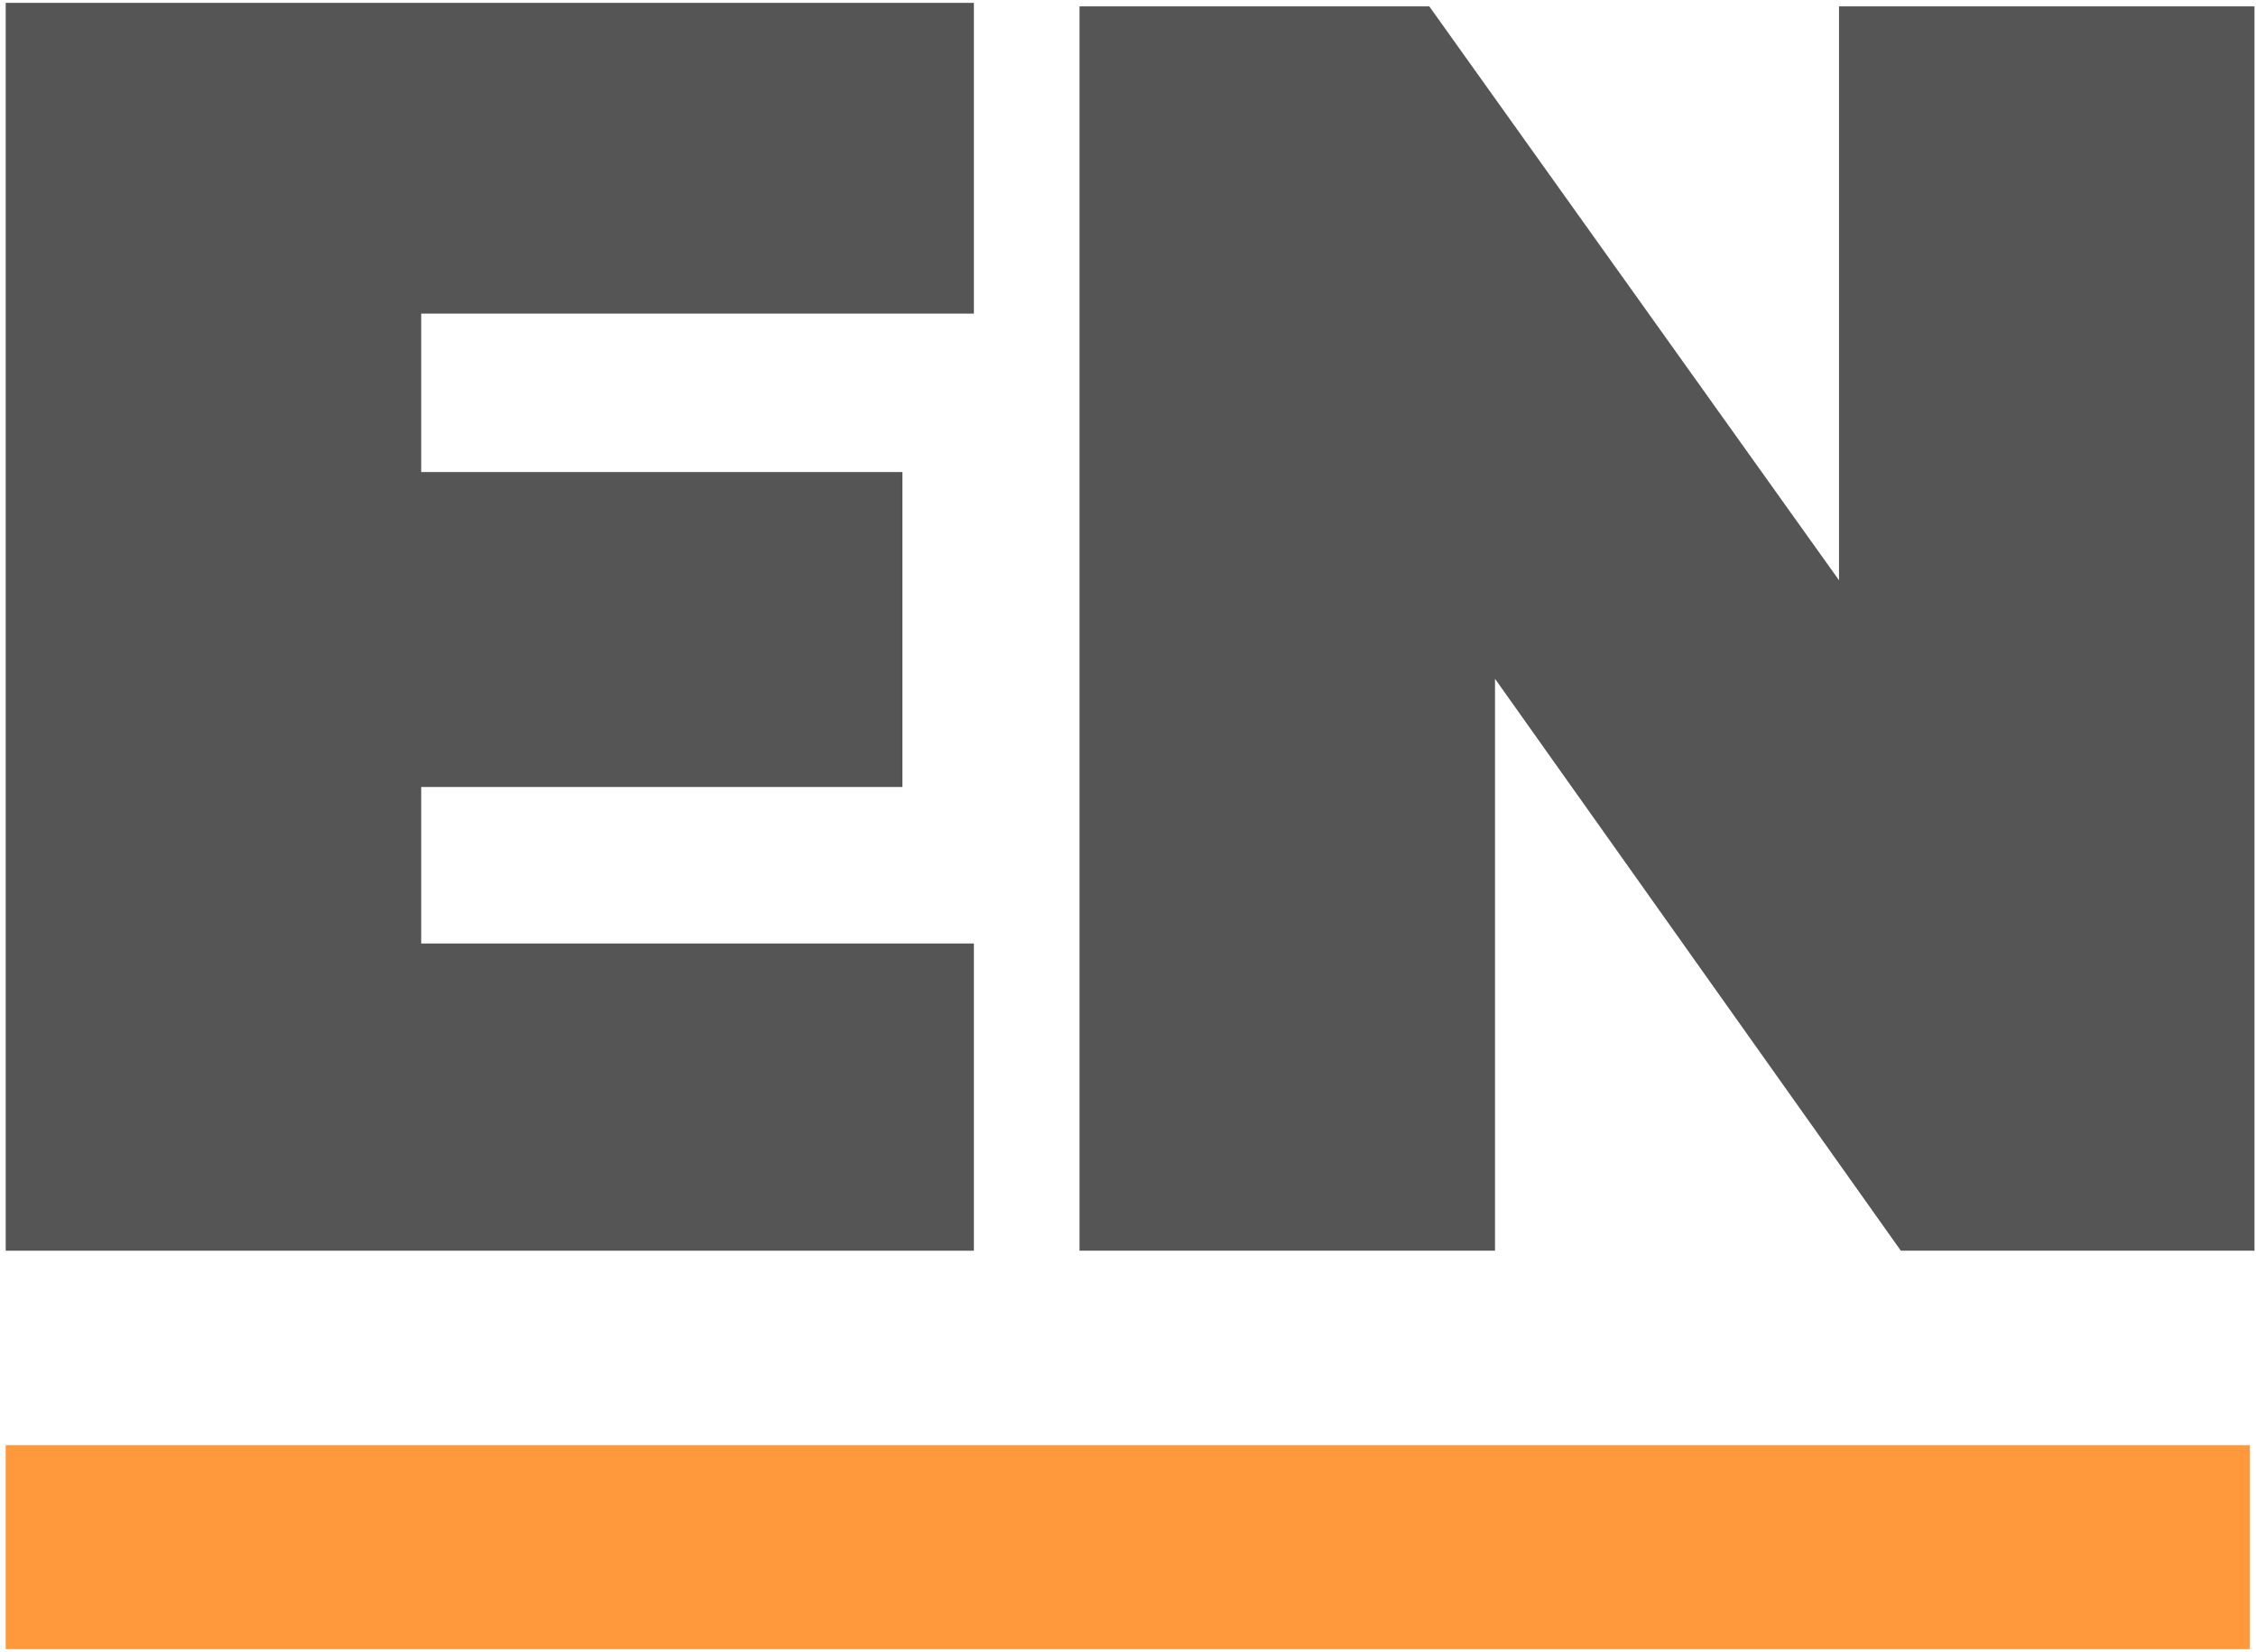 <svg xmlns="http://www.w3.org/2000/svg" version="1.1" xmlns:xlink="http://www.w3.org/1999/xlink" xmlns:svgjs="http://svgjs.dev/svgjs" width="258" height="189"><svg width="258" height="189" viewBox="0 0 258 189" fill="none" xmlns="http://www.w3.org/2000/svg">
<path d="M0.653 143.058V0.327H111.375V35.872H48.169V53.994H103.198V90.018H48.169V107.919H111.375V143.058H0.653Z" fill="#555555"></path>
<path d="M123.456 143.058V0.732H163.458L210.311 66.37V0.732H257.826V143.058H217.383L170.972 77.641V143.058H123.456Z" fill="#555555"></path>
<path d="M0.653 165.3H257.299V188.631H0.653V165.3Z" fill="#FF993B"></path>
</svg><style>@media (prefers-color-scheme: light) { :root { filter: none; } }
@media (prefers-color-scheme: dark) { :root { filter: contrast(0.385) brightness(4.5); } }
</style></svg>